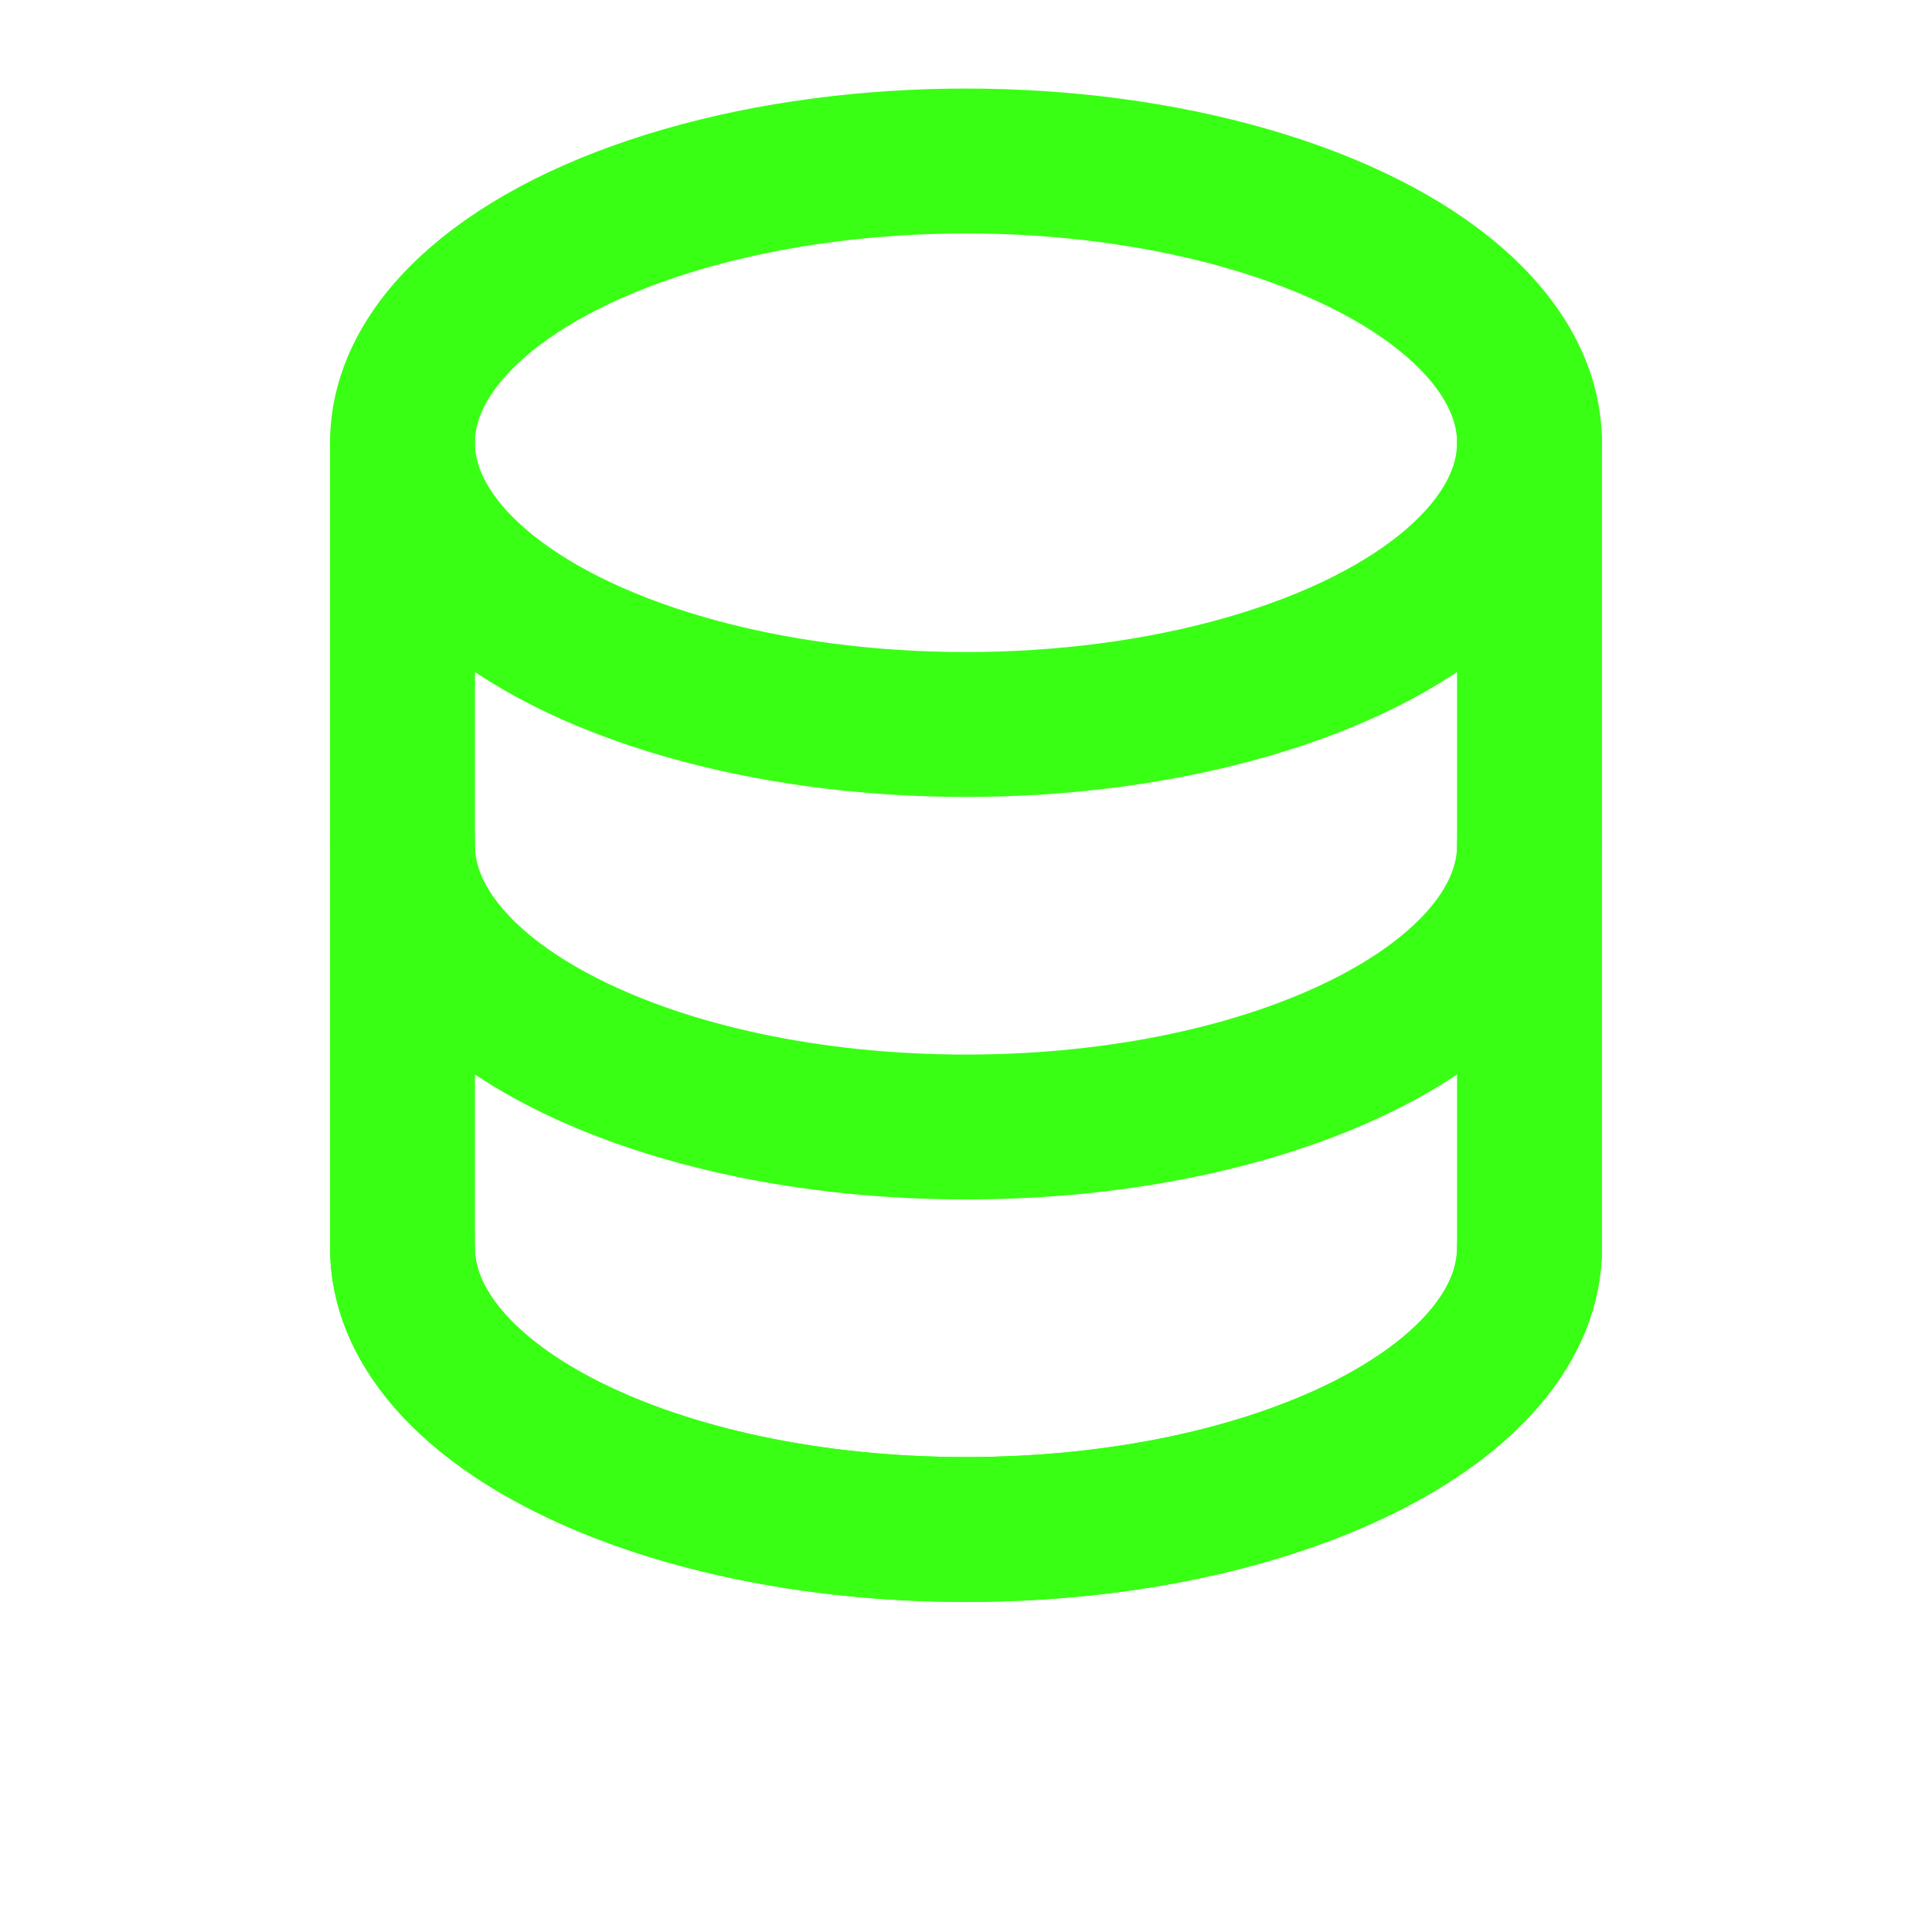 <svg xmlns="http://www.w3.org/2000/svg" viewBox="0 0 24 24" width="28" height="28">
  <g fill="none" stroke="#39FF14" stroke-width="1.8" stroke-linecap="round" stroke-linejoin="round">
    <!-- Top ellipse -->
    <ellipse cx="12" cy="5.5" rx="7" ry="3.5"/>
    <!-- Cylinder sides -->
    <path d="M5 5.5v10c0 1.93 3.13 3.5 7 3.5s7-1.57 7-3.5v-10"/>
    <!-- Mid bands -->
    <path d="M5 10.5c0 1.93 3.13 3.5 7 3.5s7-1.57 7-3.5"/>
    <path d="M5 15.5c0 1.93 3.13 3.5 7 3.5s7-1.57 7-3.5"/>
  </g>
</svg>

